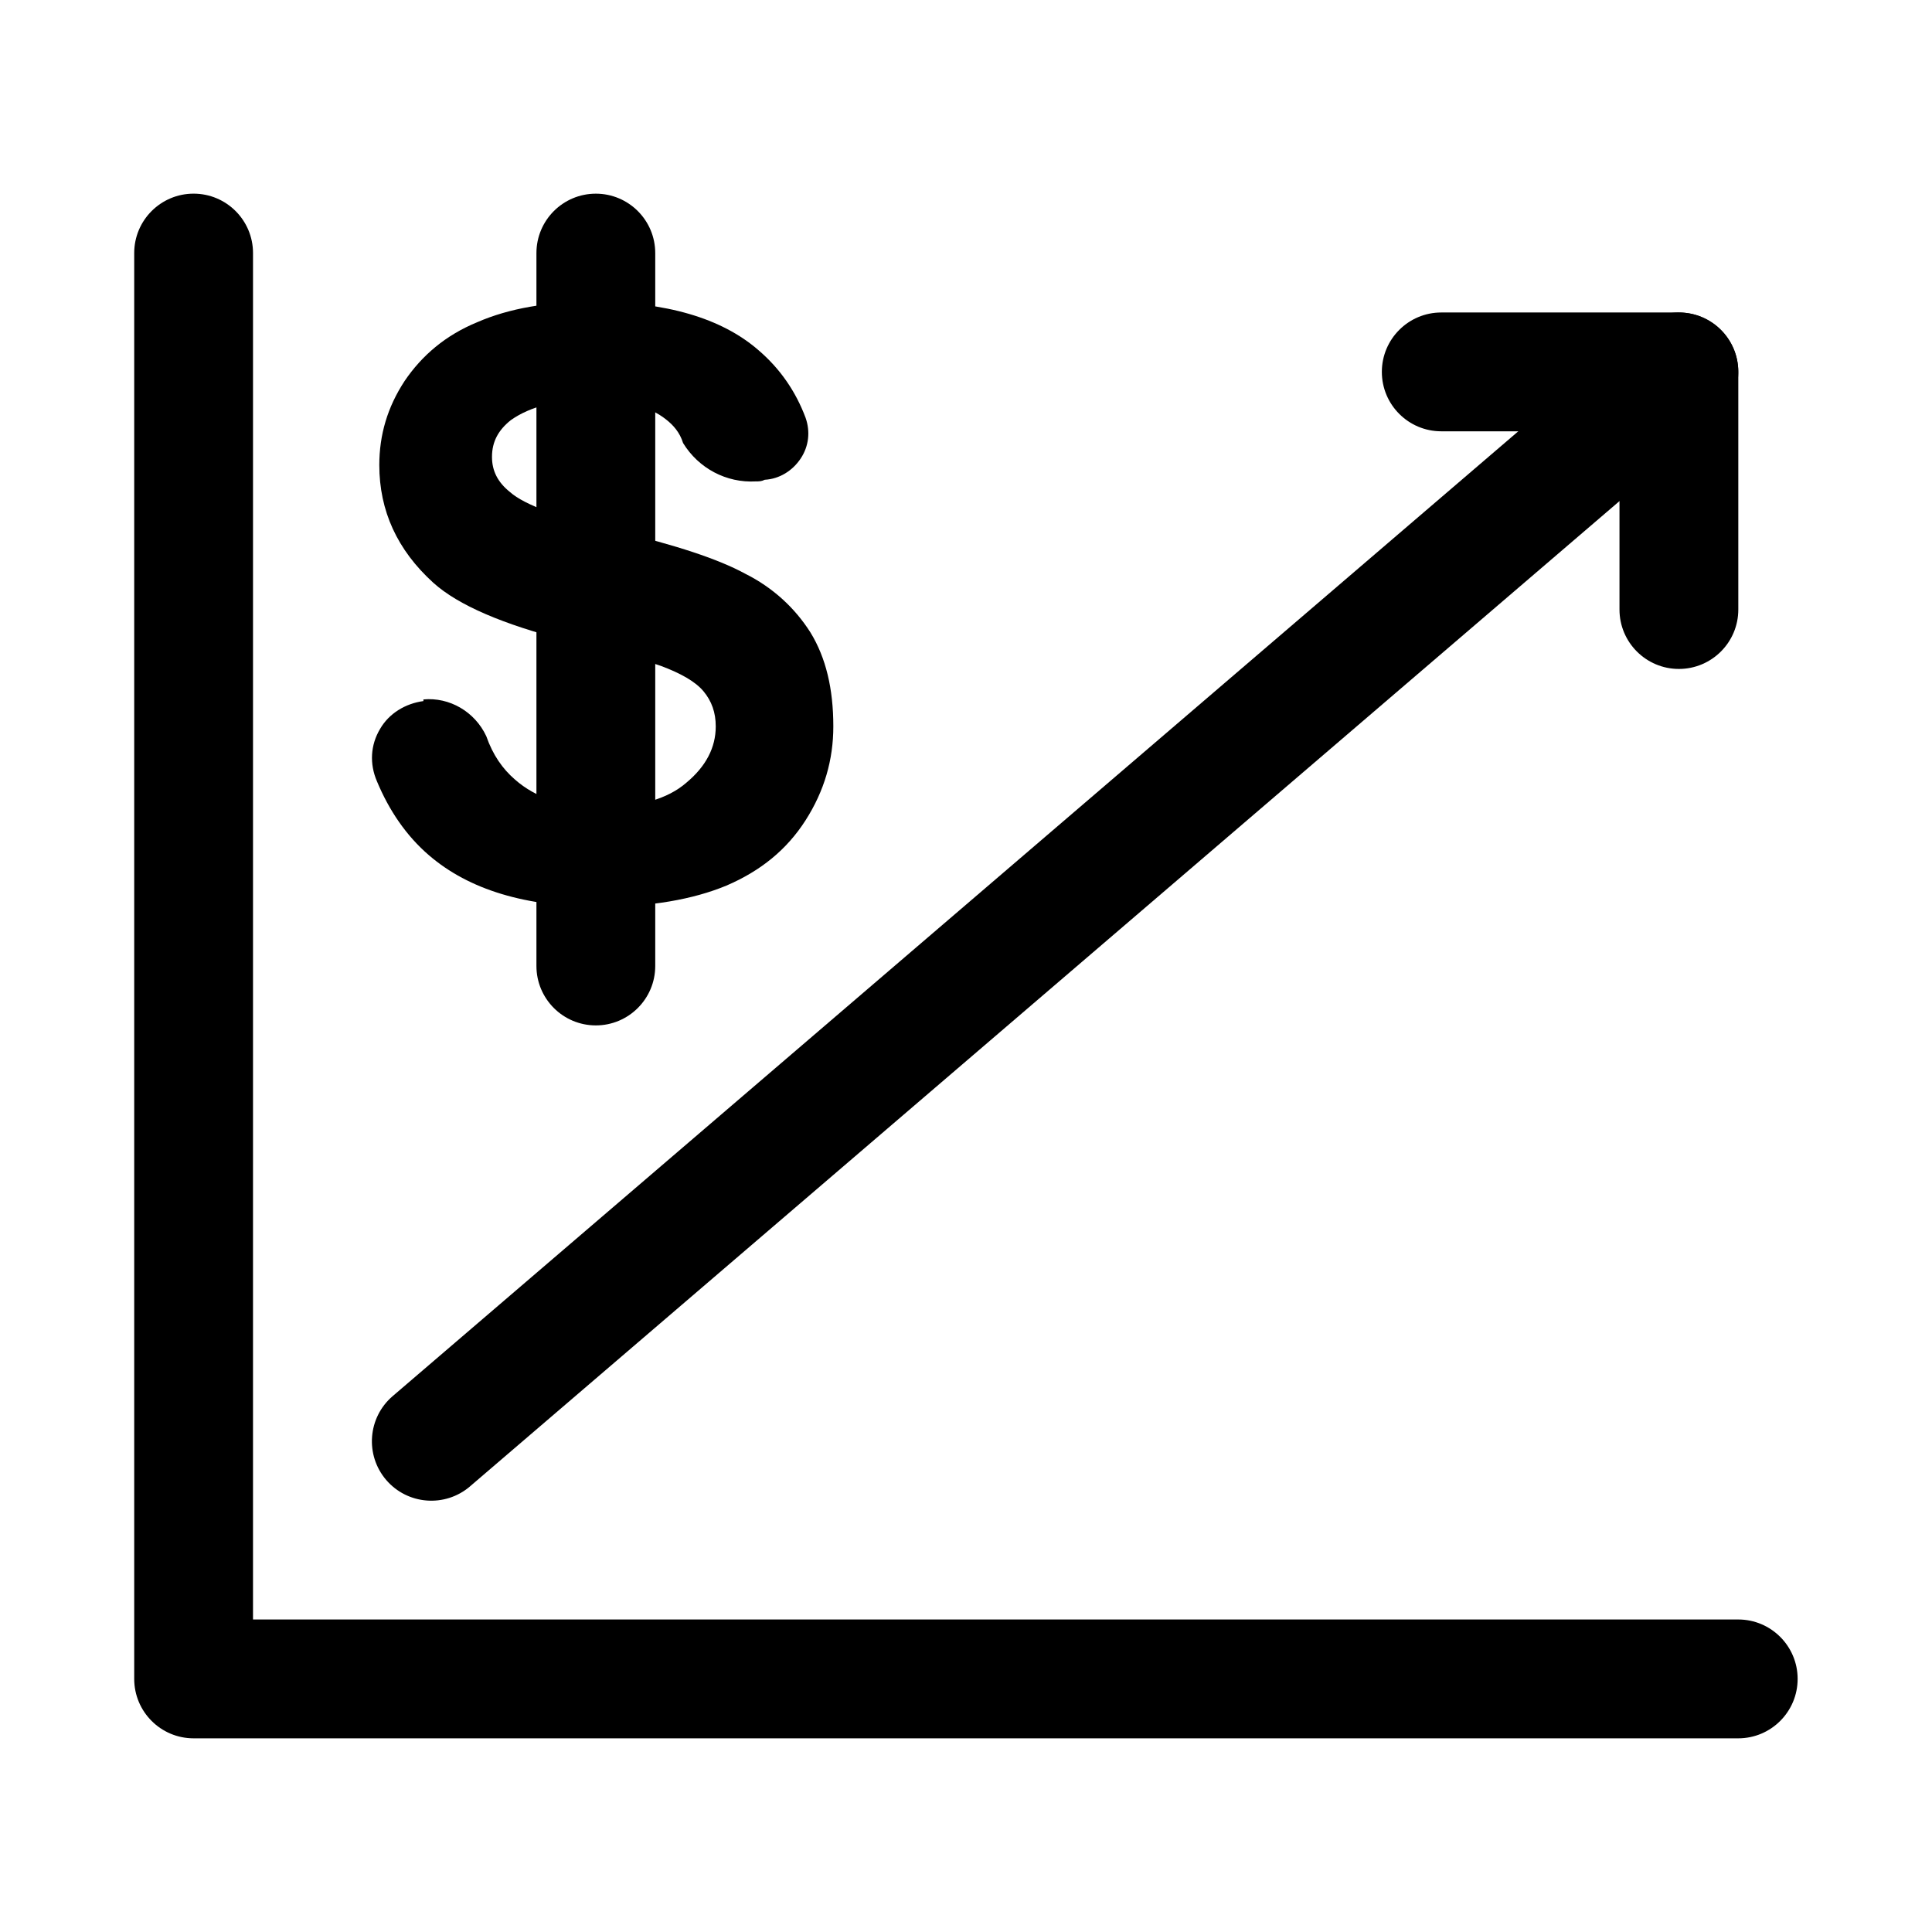<?xml version="1.0" encoding="UTF-8"?>
<!-- Uploaded to: ICON Repo, www.iconrepo.com, Generator: ICON Repo Mixer Tools -->
<svg fill="#000000" width="800px" height="800px" version="1.1" viewBox="144 144 512 512" xmlns="http://www.w3.org/2000/svg">
 <g>
  <path d="m211.05 573.18h393.6c8.691 0 15.742 7.059 15.742 15.746 0 8.691-7.051 15.75-15.742 15.75h-409.34c-8.699 0-15.742-7.059-15.742-15.75v-377.86c0-8.691 7.051-15.746 15.742-15.746 8.691 0 15.742 7.055 15.742 15.746z" fill-rule="evenodd"/>
  <path d="m268.55 537.91 330.62-283.39c6.598-5.66 7.359-15.602 1.707-22.207-5.656-6.598-15.602-7.359-22.207-1.707l-330.62 283.39c-6.594 5.66-7.359 15.602-1.707 22.207 5.66 6.598 15.602 7.363 22.207 1.711z" fill-rule="evenodd"/>
  <path d="m243.87 351c-1.945-4.547-1.73-9.523 0.867-13.852 2.379-4.109 6.707-6.707 11.469-7.356v-0.434c6.926-0.648 13.633 3.246 16.664 9.738 1.73 4.977 4.328 8.656 7.574 11.469 5.625 4.977 13.199 7.356 22.719 7.356 10.172 0 17.746-2.164 22.723-6.492 5.195-4.328 7.793-9.305 7.793-14.93 0-3.68-1.082-6.707-3.246-9.305-2.164-2.598-6.059-4.762-11.254-6.711-3.68-1.297-12.117-3.676-25.102-6.707-16.664-4.328-28.566-9.305-35.273-15.363-9.523-8.656-14.285-19.043-14.285-31.164 0-8.004 2.164-15.363 6.711-22.289 4.543-6.707 10.82-12.117 19.258-15.578 8.441-3.68 18.613-5.41 30.512-5.41 19.477 0 34.191 4.328 43.93 12.766 5.844 4.977 9.957 11.035 12.555 17.961 1.297 3.68 0.863 7.574-1.301 10.82-2.164 3.246-5.625 5.41-9.52 5.625-0.867 0.434-1.516 0.434-2.383 0.434-7.789 0.434-15.148-3.461-19.258-10.168-0.867-2.816-2.598-4.762-4.547-6.277-4.328-3.461-11.035-5.195-19.691-5.195-9.09 0-16.23 1.734-21.422 5.41-3.246 2.598-4.981 5.629-4.981 9.738 0 3.68 1.516 6.711 4.762 9.305 3.894 3.465 13.418 6.926 28.566 10.391 15.363 3.676 26.617 7.356 33.758 11.25 7.359 3.68 13.199 9.09 17.312 15.582 4.109 6.707 6.059 14.934 6.059 24.887 0 8.871-2.379 17.094-7.356 24.887-4.981 7.789-11.902 13.414-20.992 17.312-8.871 3.676-20.125 5.625-33.543 5.625-19.691 0-34.625-4.543-45.227-13.633-6.059-5.195-10.605-11.902-13.852-19.691z"/>
  <path d="m286.16 211.07v188.93c0 8.688 7.051 15.742 15.742 15.742s15.742-7.055 15.742-15.742v-188.93c0-8.691-7.051-15.746-15.742-15.746s-15.742 7.055-15.742 15.746z" fill-rule="evenodd"/>
  <path d="m573.18 258.3h-47.234c-8.688 0-15.742-7.051-15.742-15.742s7.055-15.746 15.742-15.746h62.977c8.699 0 15.746 7.047 15.746 15.746v62.977c0 8.691-7.055 15.742-15.746 15.742-8.688 0-15.742-7.051-15.742-15.742z" fill-rule="evenodd"/>
 </g>
</svg>